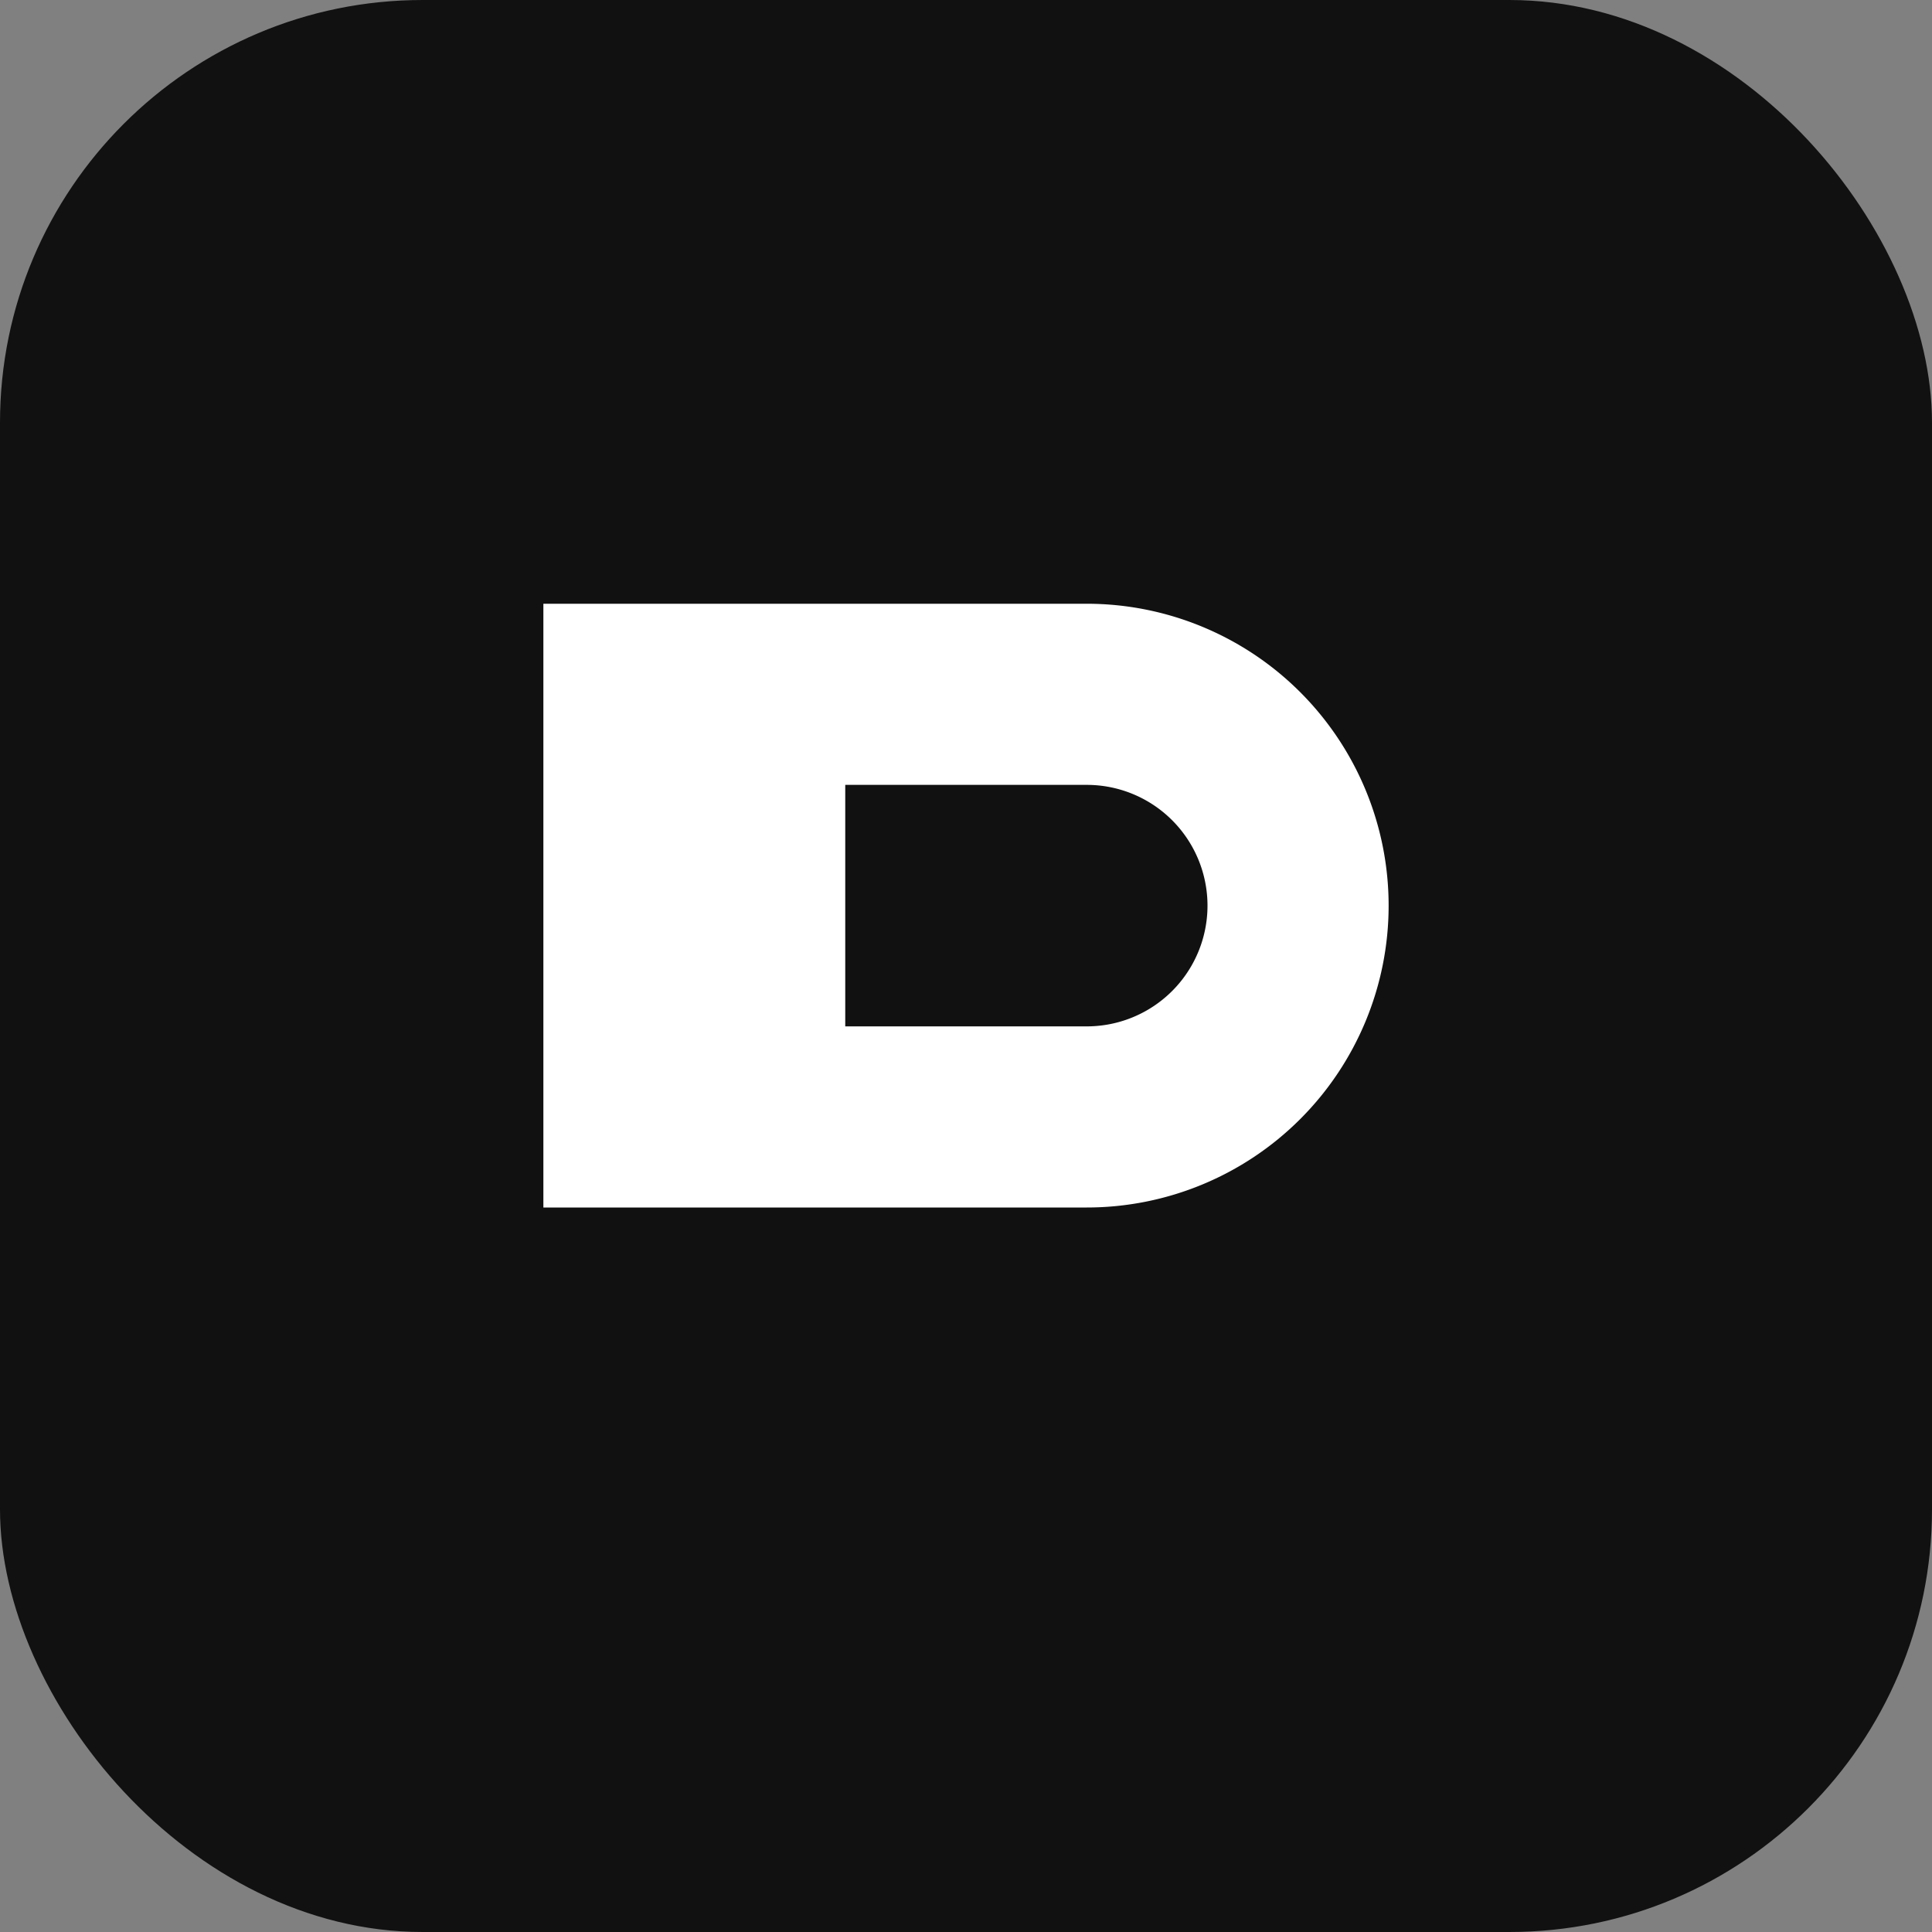 <svg xmlns="http://www.w3.org/2000/svg" viewBox="0 0 64 64">
  <rect x="0" y="0" width="64" height="64" fill="#808080" stroke="none"/>
  <rect width="64" height="64" rx="14" fill="#111"/>
  <path d="M18 20h18a10 10 0 010 20H18V20zm18 14a4 4 0 100-8h-8v8h8z" fill="#fff"/>
</svg>
